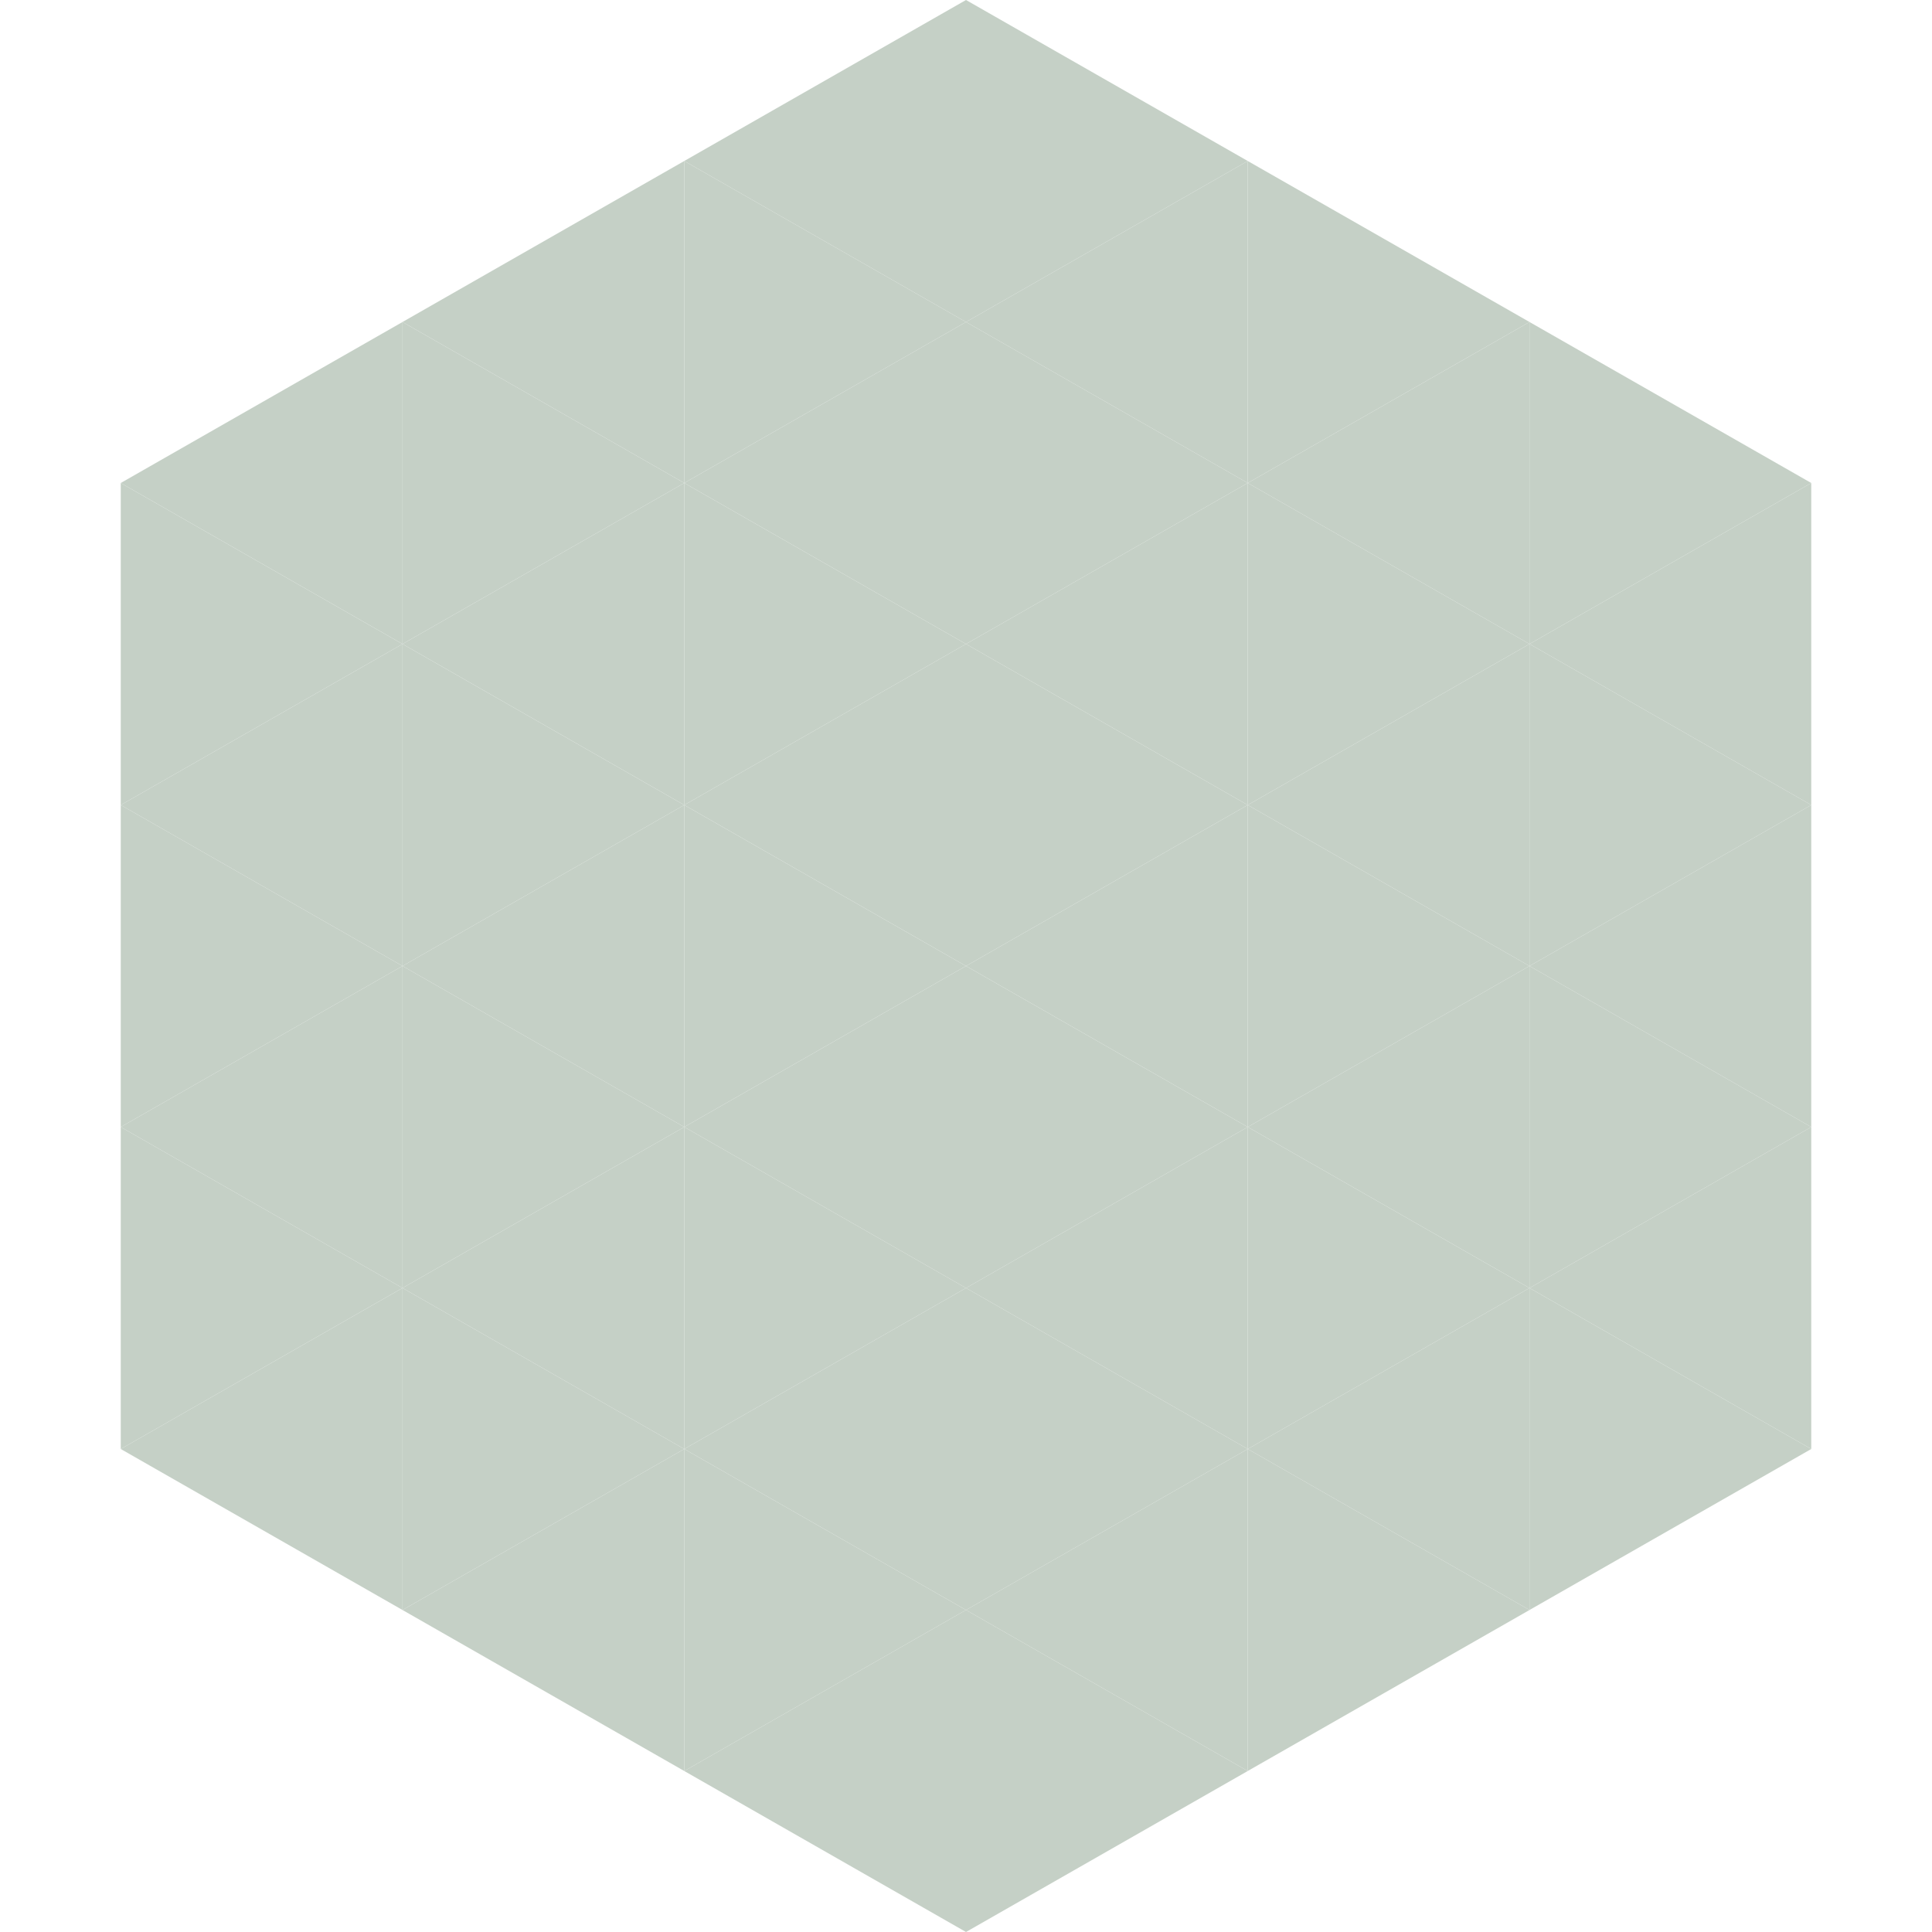 <?xml version="1.0"?>
<!-- Generated by SVGo -->
<svg width="240" height="240"
     xmlns="http://www.w3.org/2000/svg"
     xmlns:xlink="http://www.w3.org/1999/xlink">
<polygon points="50,40 15,60 50,80" style="fill:rgb(197,208,198)" />
<polygon points="190,40 225,60 190,80" style="fill:rgb(197,208,198)" />
<polygon points="15,60 50,80 15,100" style="fill:rgb(197,208,198)" />
<polygon points="225,60 190,80 225,100" style="fill:rgb(197,208,198)" />
<polygon points="50,80 15,100 50,120" style="fill:rgb(197,208,198)" />
<polygon points="190,80 225,100 190,120" style="fill:rgb(197,208,198)" />
<polygon points="15,100 50,120 15,140" style="fill:rgb(197,208,198)" />
<polygon points="225,100 190,120 225,140" style="fill:rgb(197,208,198)" />
<polygon points="50,120 15,140 50,160" style="fill:rgb(197,208,198)" />
<polygon points="190,120 225,140 190,160" style="fill:rgb(197,208,198)" />
<polygon points="15,140 50,160 15,180" style="fill:rgb(197,208,198)" />
<polygon points="225,140 190,160 225,180" style="fill:rgb(197,208,198)" />
<polygon points="50,160 15,180 50,200" style="fill:rgb(197,208,198)" />
<polygon points="190,160 225,180 190,200" style="fill:rgb(197,208,198)" />
<polygon points="15,180 50,200 15,220" style="fill:rgb(255,255,255); fill-opacity:0" />
<polygon points="225,180 190,200 225,220" style="fill:rgb(255,255,255); fill-opacity:0" />
<polygon points="50,0 85,20 50,40" style="fill:rgb(255,255,255); fill-opacity:0" />
<polygon points="190,0 155,20 190,40" style="fill:rgb(255,255,255); fill-opacity:0" />
<polygon points="85,20 50,40 85,60" style="fill:rgb(197,208,198)" />
<polygon points="155,20 190,40 155,60" style="fill:rgb(197,208,198)" />
<polygon points="50,40 85,60 50,80" style="fill:rgb(197,208,198)" />
<polygon points="190,40 155,60 190,80" style="fill:rgb(197,208,198)" />
<polygon points="85,60 50,80 85,100" style="fill:rgb(197,208,198)" />
<polygon points="155,60 190,80 155,100" style="fill:rgb(197,208,198)" />
<polygon points="50,80 85,100 50,120" style="fill:rgb(197,208,198)" />
<polygon points="190,80 155,100 190,120" style="fill:rgb(197,208,198)" />
<polygon points="85,100 50,120 85,140" style="fill:rgb(197,208,198)" />
<polygon points="155,100 190,120 155,140" style="fill:rgb(197,208,198)" />
<polygon points="50,120 85,140 50,160" style="fill:rgb(197,208,198)" />
<polygon points="190,120 155,140 190,160" style="fill:rgb(197,208,198)" />
<polygon points="85,140 50,160 85,180" style="fill:rgb(197,208,198)" />
<polygon points="155,140 190,160 155,180" style="fill:rgb(197,208,198)" />
<polygon points="50,160 85,180 50,200" style="fill:rgb(197,208,198)" />
<polygon points="190,160 155,180 190,200" style="fill:rgb(197,208,198)" />
<polygon points="85,180 50,200 85,220" style="fill:rgb(197,208,198)" />
<polygon points="155,180 190,200 155,220" style="fill:rgb(197,208,198)" />
<polygon points="120,0 85,20 120,40" style="fill:rgb(197,208,198)" />
<polygon points="120,0 155,20 120,40" style="fill:rgb(197,208,198)" />
<polygon points="85,20 120,40 85,60" style="fill:rgb(197,208,198)" />
<polygon points="155,20 120,40 155,60" style="fill:rgb(197,208,198)" />
<polygon points="120,40 85,60 120,80" style="fill:rgb(197,208,198)" />
<polygon points="120,40 155,60 120,80" style="fill:rgb(197,208,198)" />
<polygon points="85,60 120,80 85,100" style="fill:rgb(197,208,198)" />
<polygon points="155,60 120,80 155,100" style="fill:rgb(197,208,198)" />
<polygon points="120,80 85,100 120,120" style="fill:rgb(197,208,198)" />
<polygon points="120,80 155,100 120,120" style="fill:rgb(197,208,198)" />
<polygon points="85,100 120,120 85,140" style="fill:rgb(197,208,198)" />
<polygon points="155,100 120,120 155,140" style="fill:rgb(197,208,198)" />
<polygon points="120,120 85,140 120,160" style="fill:rgb(197,208,198)" />
<polygon points="120,120 155,140 120,160" style="fill:rgb(197,208,198)" />
<polygon points="85,140 120,160 85,180" style="fill:rgb(197,208,198)" />
<polygon points="155,140 120,160 155,180" style="fill:rgb(197,208,198)" />
<polygon points="120,160 85,180 120,200" style="fill:rgb(197,208,198)" />
<polygon points="120,160 155,180 120,200" style="fill:rgb(197,208,198)" />
<polygon points="85,180 120,200 85,220" style="fill:rgb(197,208,198)" />
<polygon points="155,180 120,200 155,220" style="fill:rgb(197,208,198)" />
<polygon points="120,200 85,220 120,240" style="fill:rgb(197,208,198)" />
<polygon points="120,200 155,220 120,240" style="fill:rgb(197,208,198)" />
<polygon points="85,220 120,240 85,260" style="fill:rgb(255,255,255); fill-opacity:0" />
<polygon points="155,220 120,240 155,260" style="fill:rgb(255,255,255); fill-opacity:0" />
</svg>
